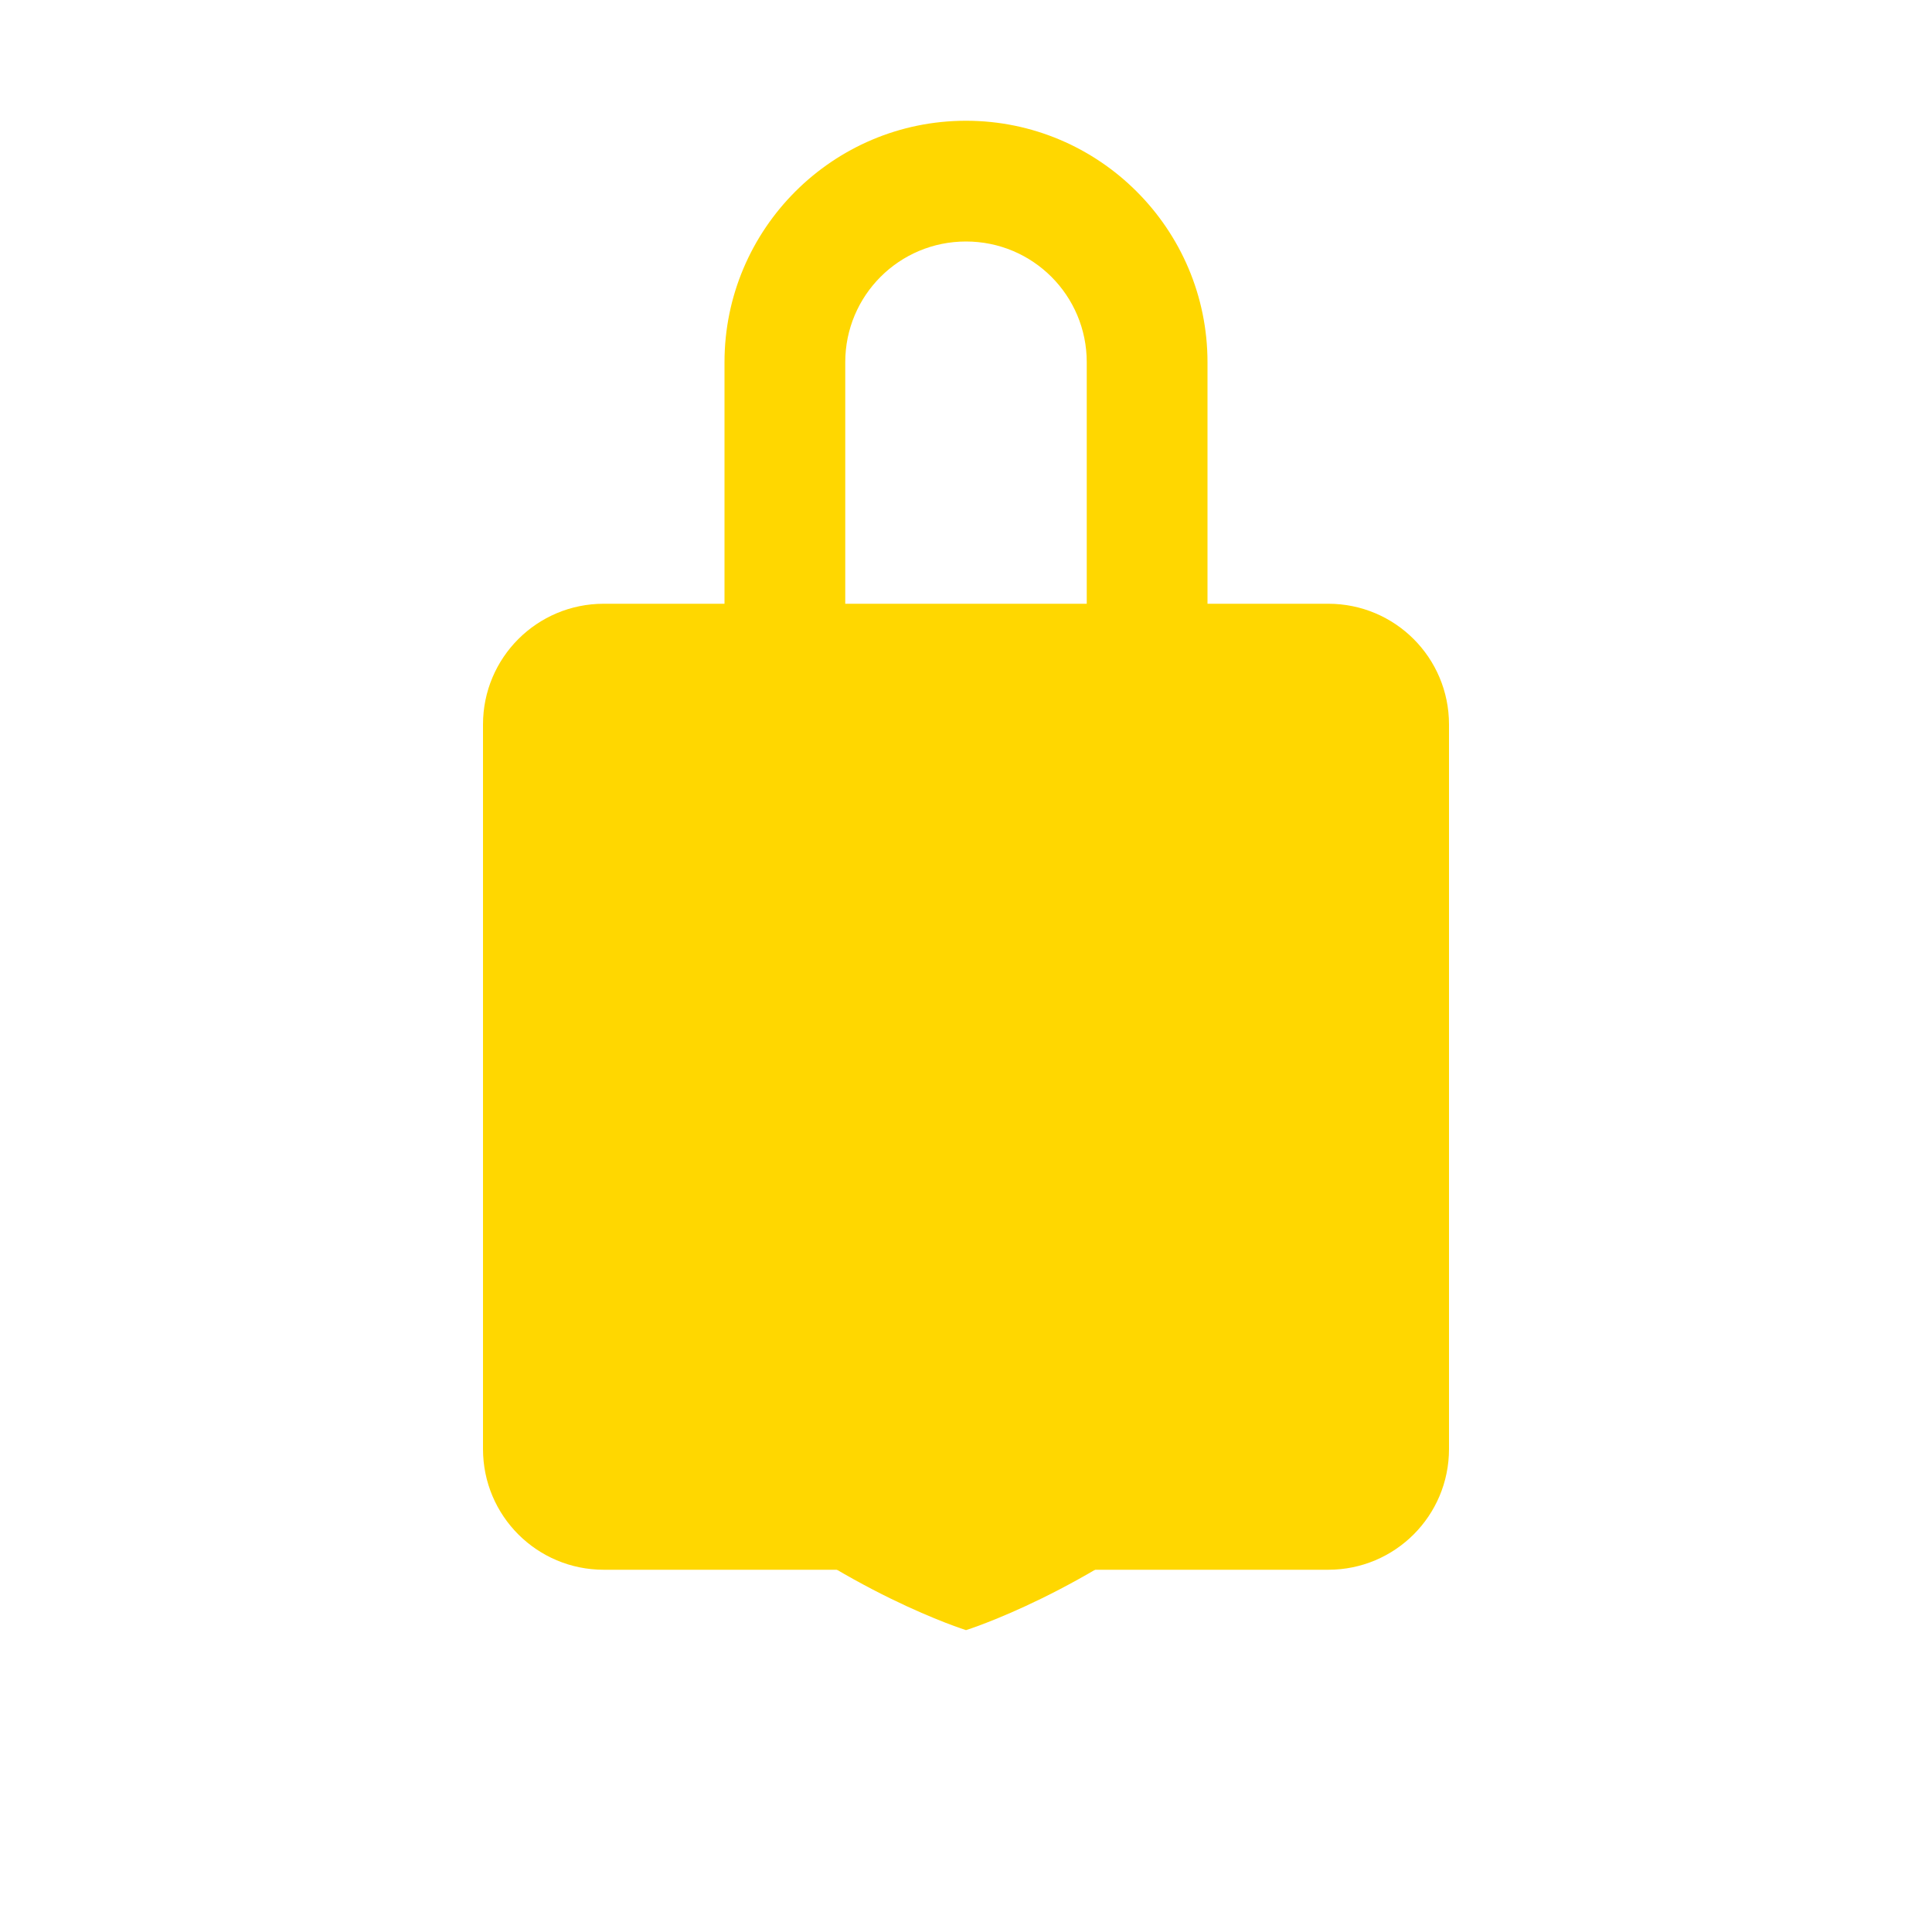 <svg width="512" height="512" viewBox="0 0 512 512" xmlns="http://www.w3.org/2000/svg" fill="gold">
  <path d="M256 32c-35.3 0-64 28.7-64 64v64h-32c-17.7 0-32 14.3-32 32v192c0 17.7 14.3 32 32 32h192c17.7 0 32-14.3 32-32V192c0-17.7-14.3-32-32-32h-32V96c0-35.3-28.7-64-64-64zm-32 64c0-17.7 14.3-32 32-32s32 14.3 32 32v64h-64V96zm32 160c17.7 0 32 14.3 32 32 0 12.5-7.2 23.3-17.6 28.6V336c0 8.8-7.2 16-16 16s-16-7.2-16-16v-19.4c-10.4-5.4-17.6-16.1-17.6-28.6 0-17.7 14.3-32 32-32z"/>
  <path d="M384 256c0 136-128 176-128 176s-128-40-128-176v-16l128-64 128 64v16z"/>
</svg>
